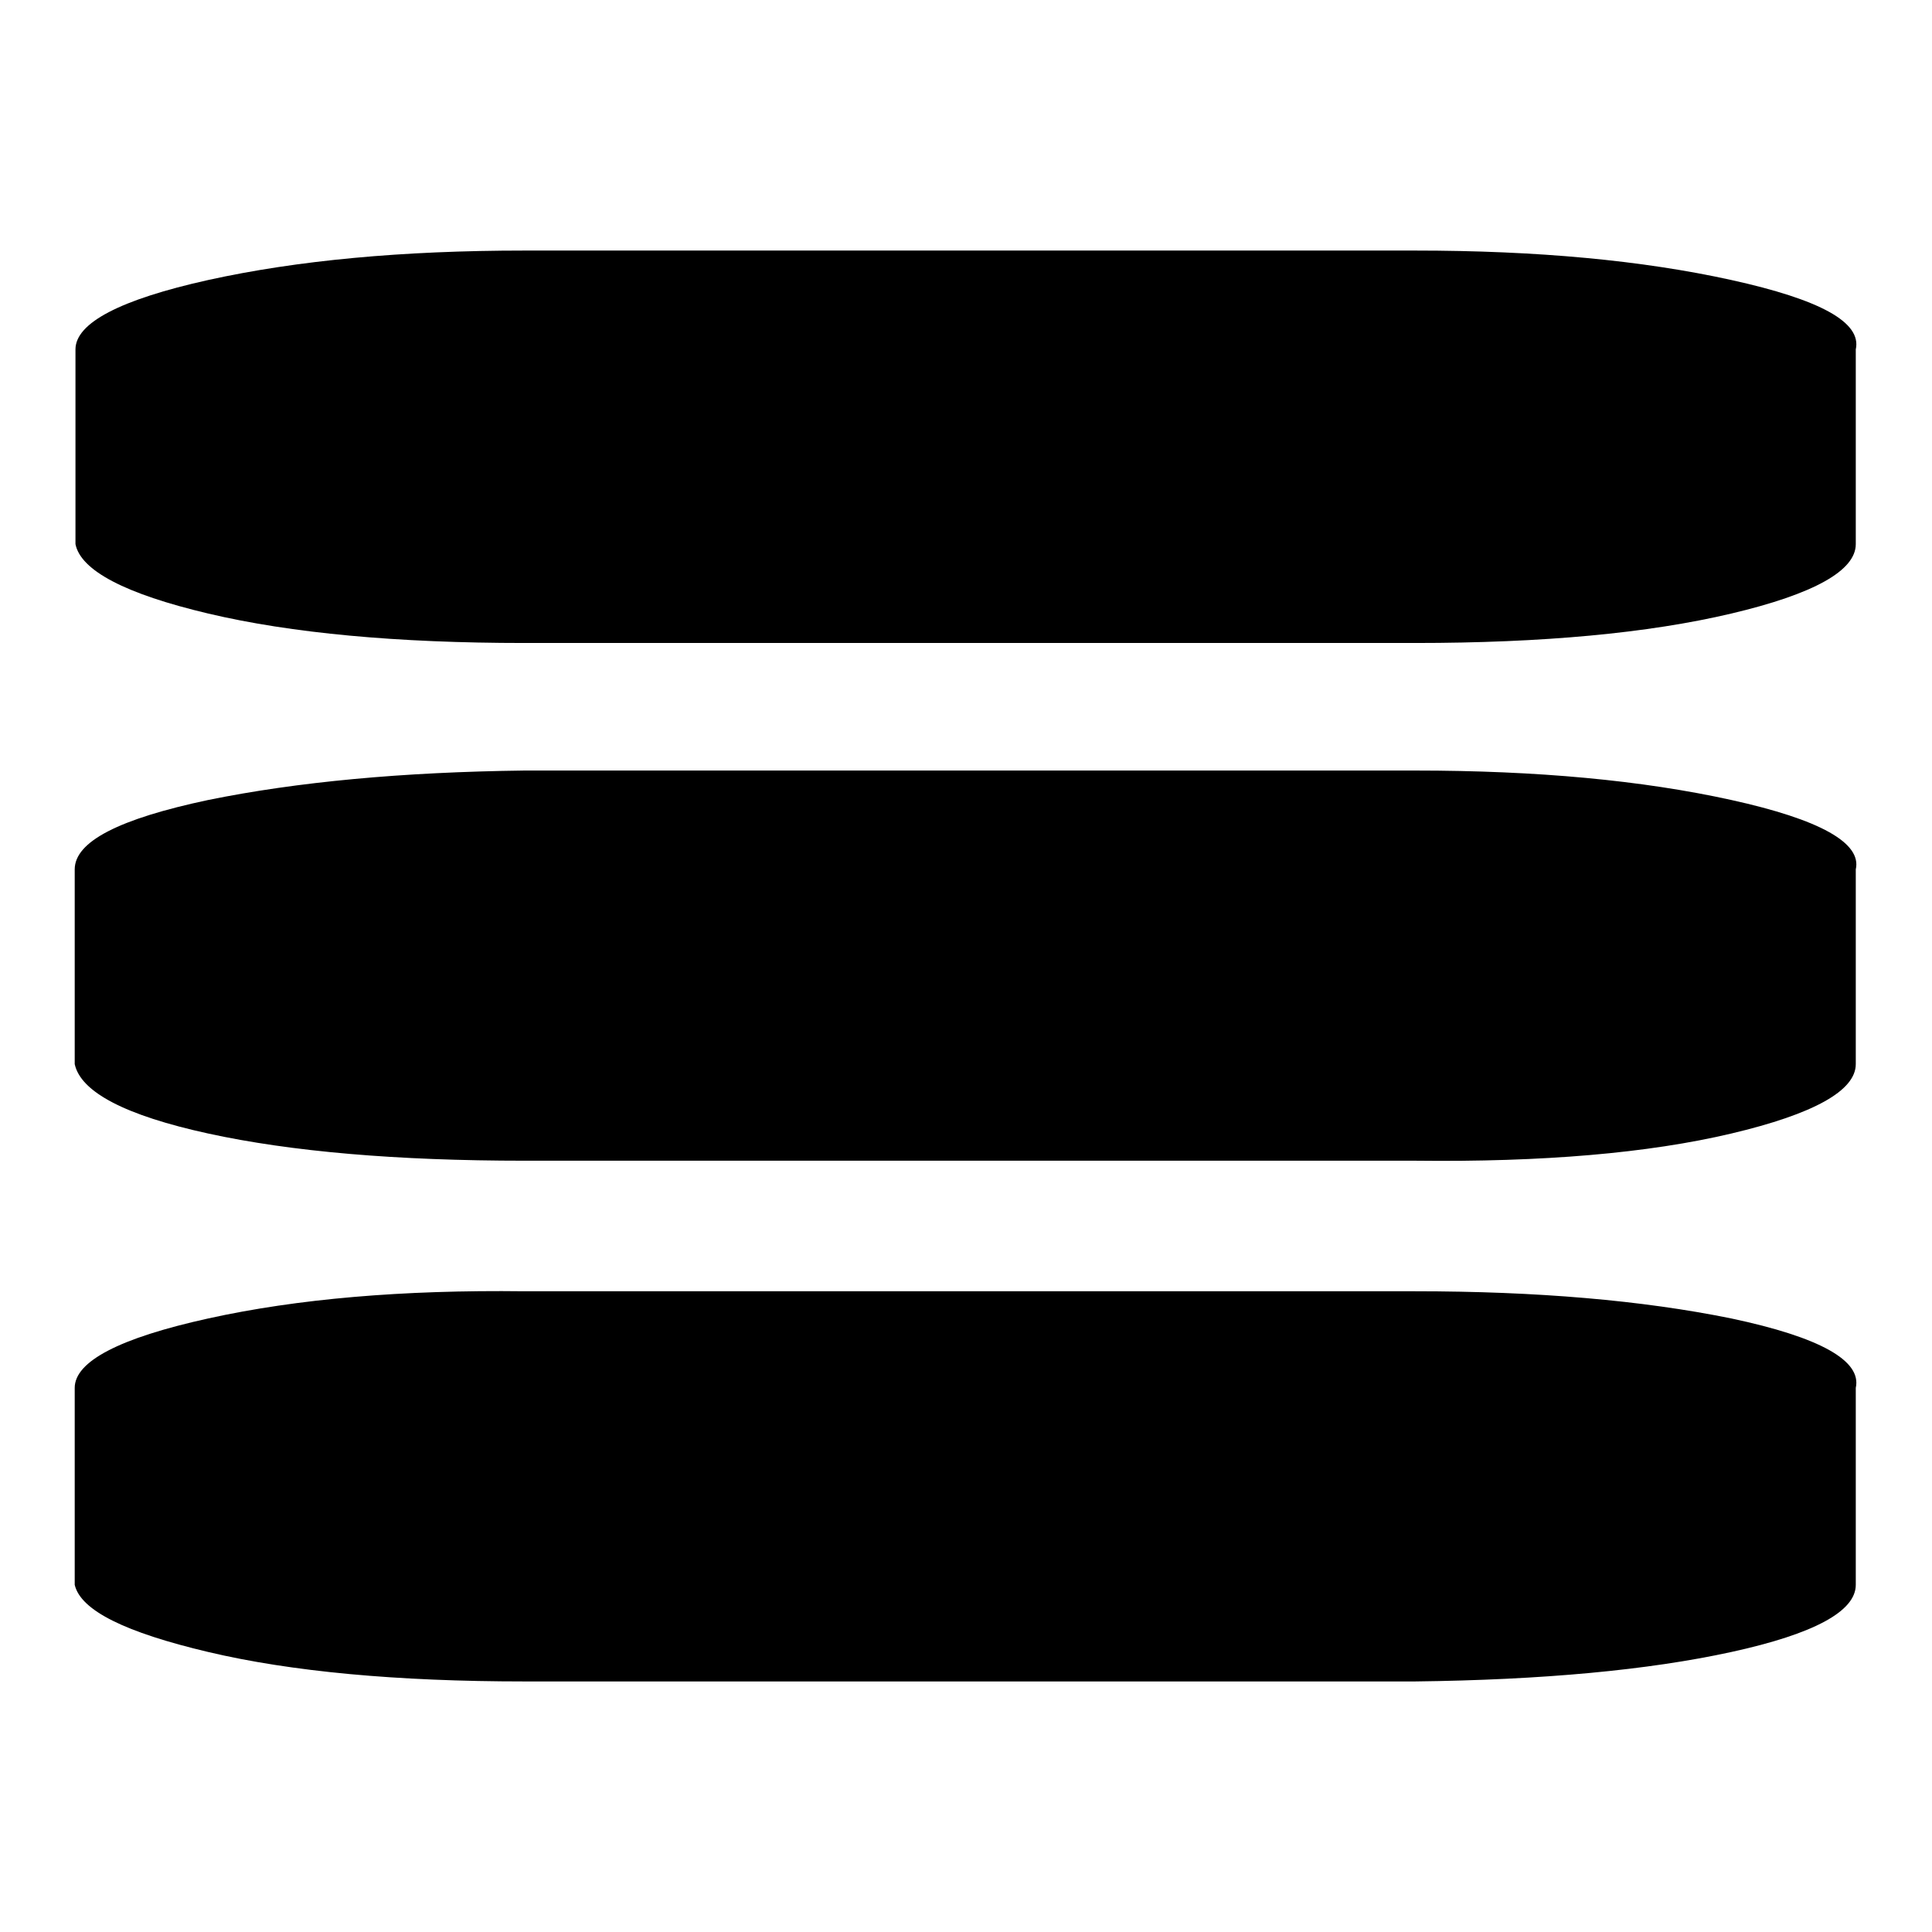 <?xml version="1.0" encoding="utf-8"?>
<!-- Svg Vector Icons : http://www.onlinewebfonts.com/icon -->
<!DOCTYPE svg PUBLIC "-//W3C//DTD SVG 1.1//EN" "http://www.w3.org/Graphics/SVG/1.1/DTD/svg11.dtd">
<svg version="1.1" xmlns="http://www.w3.org/2000/svg" xmlns:xlink="http://www.w3.org/1999/xlink" x="0px" y="0px" viewBox="0 0 256 256" enable-background="new 0 0 256 256" xml:space="preserve">
<g><g><path fill="#000000" d="M245.9,183.9V210c0,3.5-5.5,6.5-16.5,8.9c-11,2.4-25,3.7-41.9,3.9H69.5c-16.9,0-30.9-1.3-41.9-3.9c-11-2.6-16.9-5.5-17.7-8.9v-26.1c0-3.5,5.9-6.6,17.7-9.2c11.8-2.6,25.7-3.8,41.9-3.6h118c16.2,0,30.1,1.2,41.9,3.6C241.2,177.2,246.7,180.3,245.9,183.9z M245.9,115.2V141c0,3.5-5.5,6.6-16.5,9.2c-11,2.6-25,3.8-41.9,3.6H69.5c-16.9,0-30.9-1.2-41.9-3.6c-11-2.4-16.9-5.5-17.7-9.2v-25.8c0-3.7,5.9-6.7,17.7-9.2c11.8-2.4,25.7-3.7,41.9-3.9h118c16.2,0,30.1,1.3,41.9,3.9C241.2,108.6,246.7,111.7,245.9,115.2z M245.9,46.3v25.8c0,3.5-5.5,6.6-16.5,9.2c-11,2.6-25,3.9-41.9,3.9H69.5c-16.9,0-30.9-1.3-41.9-3.9c-11-2.6-16.9-5.7-17.6-9.2V46.3c0-3.5,5.9-6.6,17.6-9.2c11.8-2.6,25.7-3.9,41.9-3.9h118c16.2,0,30.1,1.3,41.9,3.9C241.2,39.7,246.7,42.7,245.9,46.3z"/></g></g>
</svg>
